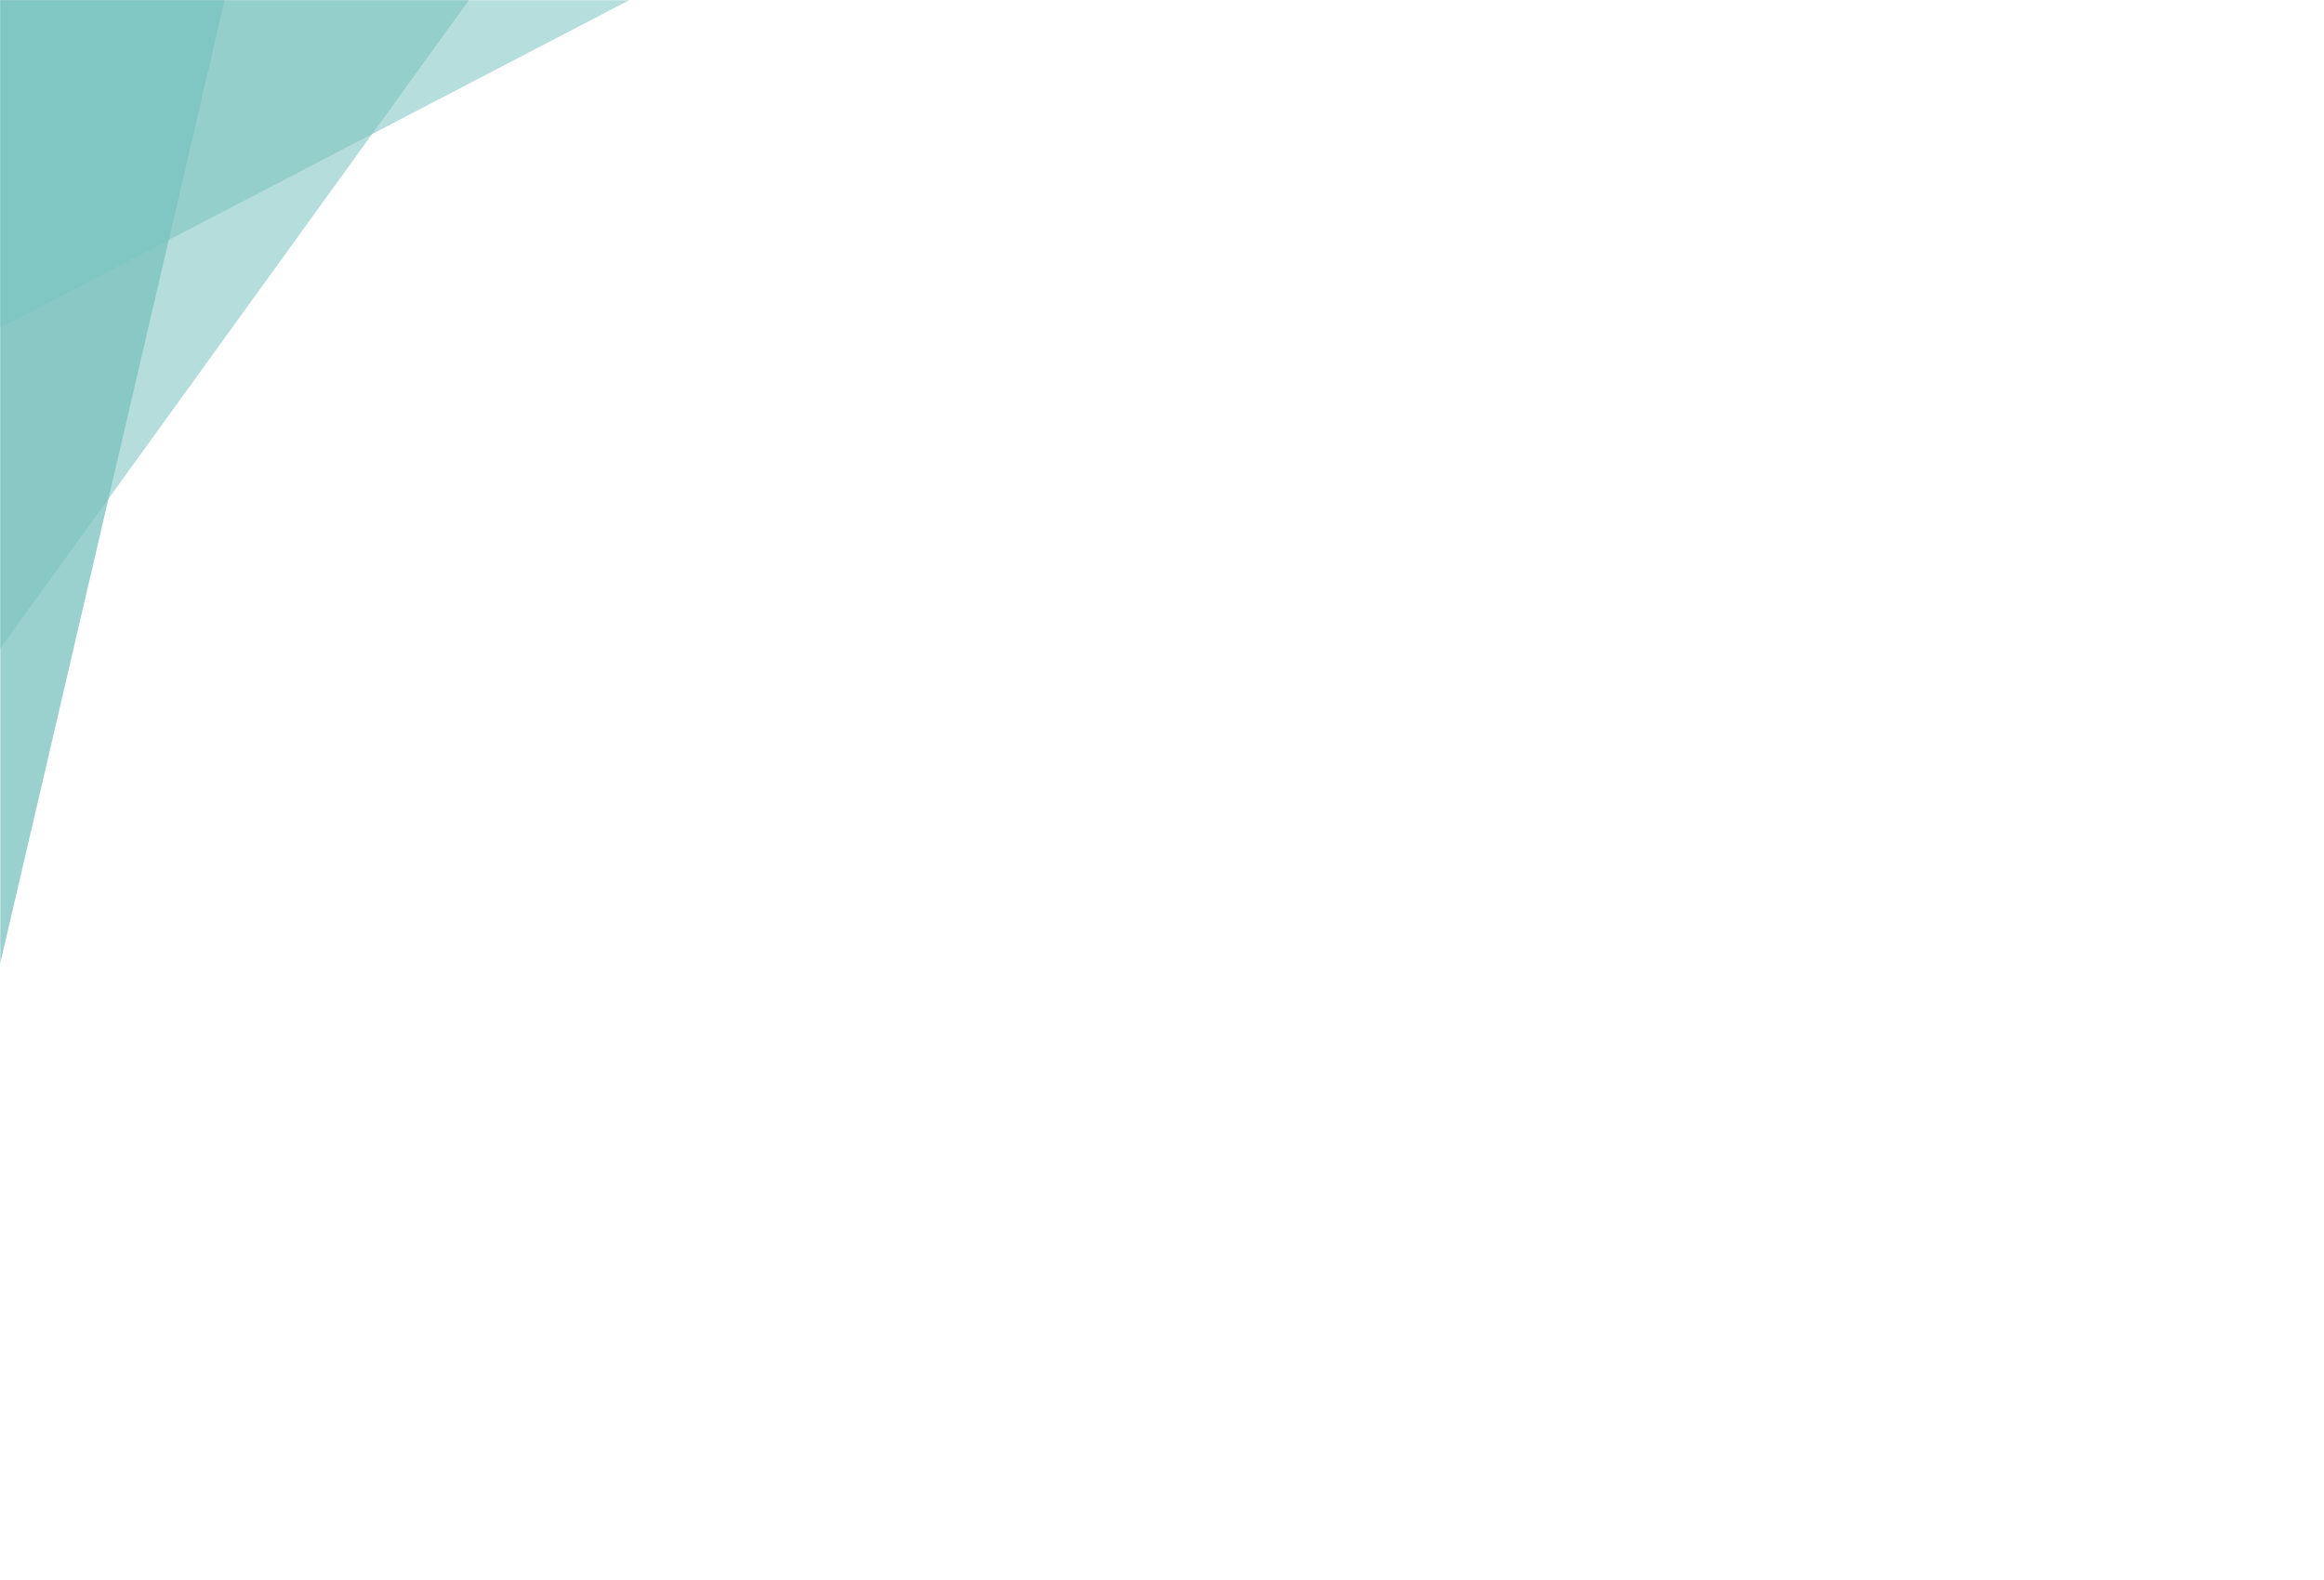 <svg xmlns="http://www.w3.org/2000/svg" xmlns:xlink="http://www.w3.org/1999/xlink" width="2500" zoomAndPan="magnify" viewBox="0 0 1874.88 1275" height="1700" preserveAspectRatio="xMidYMid meet" version="1.0"><defs><filter x="0%" y="0%" width="100%" height="100%" id="75de763011"><feColorMatrix values="0 0 0 0 1 0 0 0 0 1 0 0 0 0 1 0 0 0 1 0" color-interpolation-filters="sRGB"/></filter><clipPath id="b179f38df7"><path d="M 0 0.039 L 382 0.039 L 382 708 L 0 708 Z M 0 0.039 " clip-rule="nonzero"/></clipPath><mask id="0d265f5c94"><g filter="url(#75de763011)"><rect x="-187.488" width="2249.856" fill="#000000" y="-127.5" height="1530" fill-opacity="0.56"/></g></mask><clipPath id="73dc79ae93"><path d="M 0 0.039 L 381.574 0.039 L 381.574 707.754 L 0 707.754 Z M 0 0.039 " clip-rule="nonzero"/></clipPath><clipPath id="aec129a1bd"><path d="M 381.371 -4.227 L -132.824 707.297 L -474.789 460.172 L 39.41 -251.355 Z M 381.371 -4.227 " clip-rule="nonzero"/></clipPath><clipPath id="9254ae9684"><rect x="0" width="382" y="0" height="708"/></clipPath><clipPath id="744ee1c1f8"><path d="M 0 0.039 L 511 0.039 L 511 417 L 0 417 Z M 0 0.039 " clip-rule="nonzero"/></clipPath><mask id="0e6355d86b"><g filter="url(#75de763011)"><rect x="-187.488" width="2249.856" fill="#000000" y="-127.5" height="1530" fill-opacity="0.55"/></g></mask><clipPath id="9097387522"><path d="M 0 0.039 L 510.449 0.039 L 510.449 416.652 L 0 416.652 Z M 0 0.039 " clip-rule="nonzero"/></clipPath><clipPath id="322f32b3bc"><path d="M 510.363 -1.297 L -291.883 416.465 L -486.754 42.254 L 315.492 -375.512 Z M 510.363 -1.297 " clip-rule="nonzero"/></clipPath><clipPath id="f8f8be6627"><rect x="0" width="511" y="0" height="417"/></clipPath><clipPath id="bedcb61379"><path d="M 0 0.039 L 190 0.039 L 190 820 L 0 820 Z M 0 0.039 " clip-rule="nonzero"/></clipPath><mask id="63b2828853"><g filter="url(#75de763011)"><rect x="-187.488" width="2249.856" fill="#000000" y="-127.5" height="1530" fill-opacity="0.76"/></g></mask><clipPath id="ea1860bbaa"><path d="M 0 0.039 L 189.828 0.039 L 189.828 819 L 0 819 Z M 0 0.039 " clip-rule="nonzero"/></clipPath><clipPath id="3df95027d1"><path d="M 189.699 -36.648 L -9.418 818.348 L -420.336 722.652 L -221.219 -132.344 Z M 189.699 -36.648 " clip-rule="nonzero"/></clipPath><clipPath id="3ee28f79a4"><rect x="0" width="190" y="0" height="820"/></clipPath></defs><g clip-path="url(#b179f38df7)"><g mask="url(#0d265f5c94)"><g transform="matrix(1, 0, 0, 1, 0, 0)"><g clip-path="url(#9254ae9684)"><g clip-path="url(#73dc79ae93)"><g clip-path="url(#aec129a1bd)"><path fill="#7ac2bf" d="M 381.371 -4.227 L -133.152 707.75 L -475.113 460.621 L 39.41 -251.355 Z M 381.371 -4.227 " fill-opacity="1" fill-rule="nonzero"/></g></g></g></g></g></g><g clip-path="url(#744ee1c1f8)"><g mask="url(#0e6355d86b)"><g transform="matrix(1, 0, 0, 1, 0, 0)"><g clip-path="url(#f8f8be6627)"><g clip-path="url(#9097387522)"><g clip-path="url(#322f32b3bc)"><path fill="#7ac2bf" d="M 510.363 -1.297 L -292.148 416.605 L -487.02 42.391 L 315.492 -375.512 Z M 510.363 -1.297 " fill-opacity="1" fill-rule="nonzero"/></g></g></g></g></g></g><g clip-path="url(#bedcb61379)"><g mask="url(#63b2828853)"><g transform="matrix(1, 0, 0, 1, 0, 0)"><g clip-path="url(#3ee28f79a4)"><g clip-path="url(#ea1860bbaa)"><g clip-path="url(#3df95027d1)"><path fill="#7ac2bf" d="M 189.699 -36.648 L -9.547 818.891 L -420.461 723.195 L -221.219 -132.344 Z M 189.699 -36.648 " fill-opacity="1" fill-rule="nonzero"/></g></g></g></g></g></g></svg>